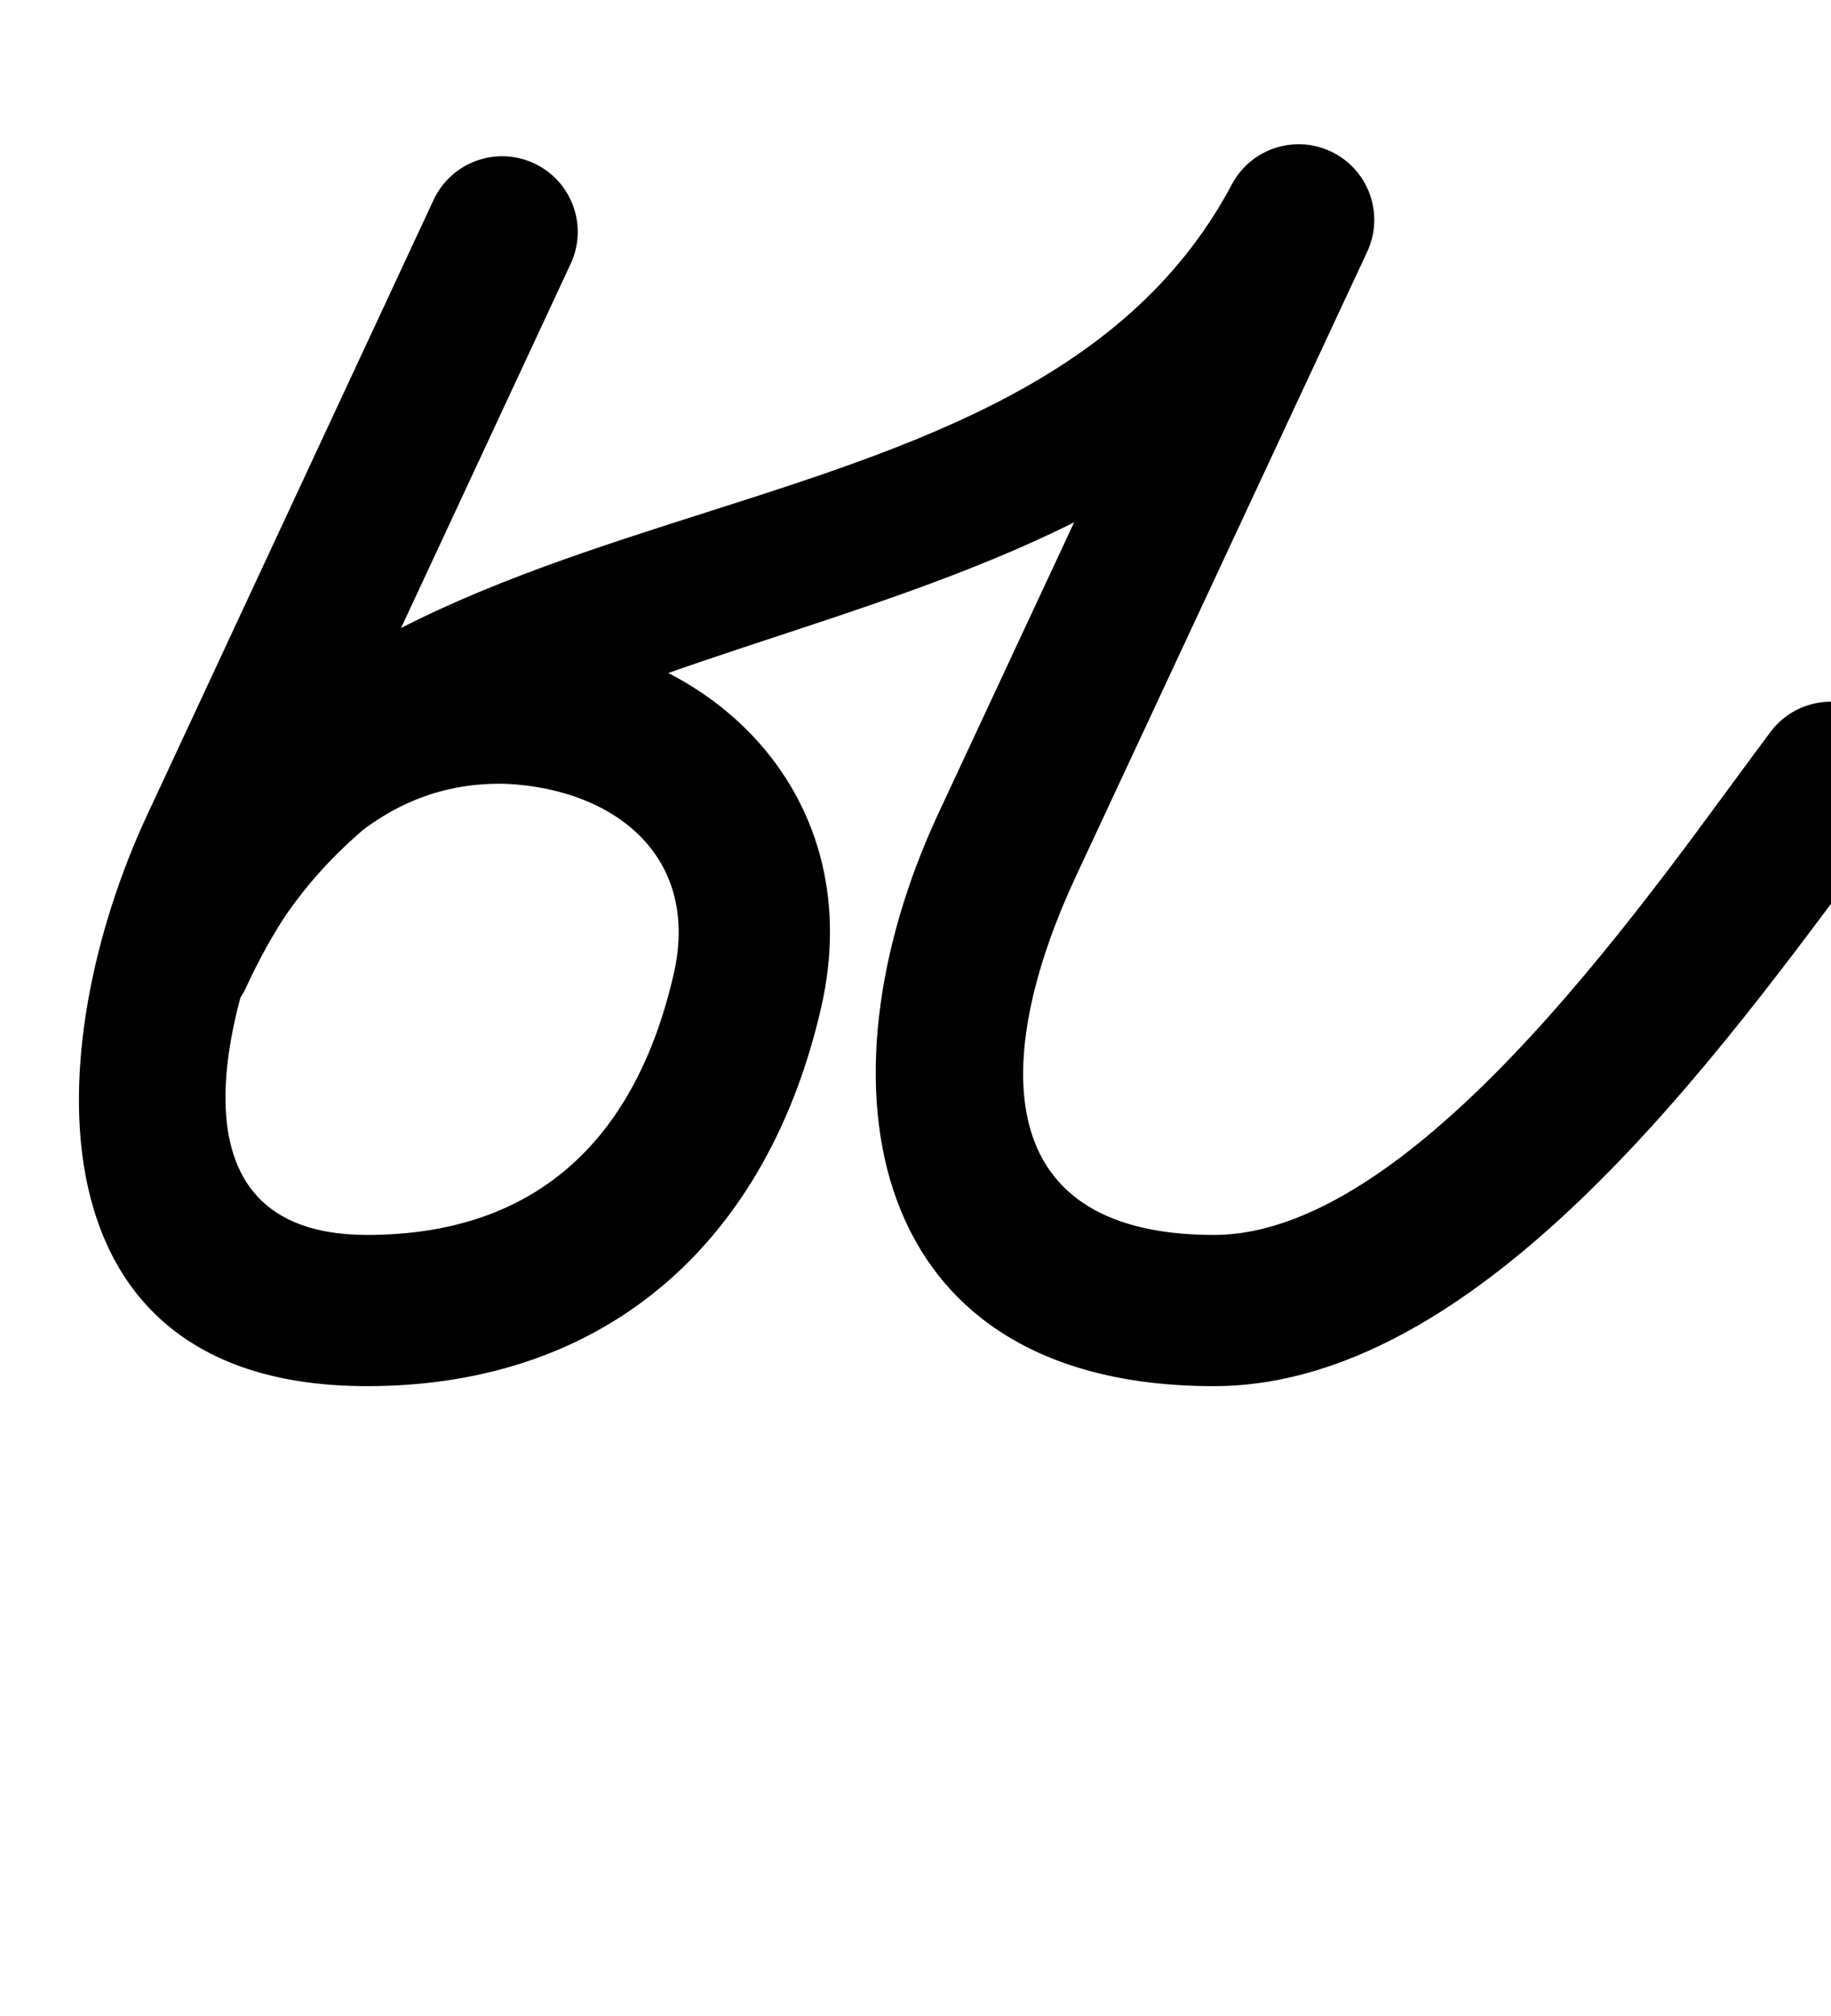 <?xml version="1.0" encoding="UTF-8"?>
<svg xmlns="http://www.w3.org/2000/svg" xmlns:inkscape="http://www.inkscape.org/namespaces/inkscape" xmlns:sodipodi="http://sodipodi.sourceforge.net/DTD/sodipodi-0.dtd" xmlns:svg="http://www.w3.org/2000/svg" version="1.1" viewBox="0 -350 908 1000">
    <sodipodi:namedview pagecolor="#ffffff" bordercolor="#666666" borderopacity="1.0" showgrid="true">
        <inkscape:grid id="grid№1" type="xygrid" dotted="false" enabled="true" visible="true" empspacing="10" />
        <sodipodi:guide id="baseline" position="0.00,350.00" orientation="0.00,1.00" />
    </sodipodi:namedview>
    <g id="glyph">
        <path d="M 264.828 -268.996C 246.052 -277.737 223.745 -269.603 215.004 -250.828C 167.671 -149.161 120.337 -47.494 73.004 54.172C 20.016 167.985 11.124 337.5 182 337.5C 302.406 337.5 381.044 264.225 407.224 149.689C 430.754 46.745 356.093 -31.012 255.23 -36.119C 255.229 -36.119 255.102 -36.124 254.975 -36.13C 254.849 -36.135 254.722 -36.141 254.721 -36.141C 158.425 -39.707 91.997 25.852 53.952 108.285C 45.273 127.09 53.481 149.369 72.285 158.048C 91.09 166.727 113.37 158.519 122.048 139.715C 146.986 85.684 187.296 36.413 251.945 38.808C 251.946 38.808 251.819 38.802 251.691 38.796C 251.564 38.791 251.436 38.785 251.437 38.785C 305.545 41.525 347.279 75.36 334.11 132.977C 315.684 213.587 267.381 262.5 182 262.5C 77.881 262.5 112.693 146.62 140.996 85.828C 188.329 -15.839 235.663 -117.506 282.996 -219.172C 291.737 -237.948 283.603 -260.255 264.828 -268.996ZM 122.403 138.922C 122.403 138.922 122.403 138.922 122.403 138.922C 210.988 -65.315 559.182 -1.228 677.121 -223.368C 686.833 -241.661 679.877 -264.362 661.585 -274.074C 643.293 -283.786 620.591 -276.83 610.879 -258.538C 503.362 -56.03 158.923 -133.758 53.597 109.078C 45.356 128.078 54.078 150.162 73.078 158.403C 92.079 166.644 114.162 157.922 122.403 138.922ZM 659.848 -274.94C 641.078 -283.692 618.766 -275.572 610.014 -256.801C 561.836 -153.484 513.658 -50.166 465.481 53.152C 403.087 186.955 427.298 337.5 602 337.5C 741.349 337.5 864.557 155.482 937.949 58.088C 950.413 41.548 947.108 18.035 930.568 5.571C 914.028 -6.893 890.515 -3.588 878.051 12.952C 878.051 12.952 878.051 12.952 878.051 12.952C 825.072 83.257 705.591 262.5 602 262.5C 485.464 262.5 494.929 167.464 533.454 84.848C 581.631 -18.47 629.809 -121.787 677.986 -225.105C 686.739 -243.875 678.618 -266.187 659.848 -274.94Z" />
    </g>
</svg>
